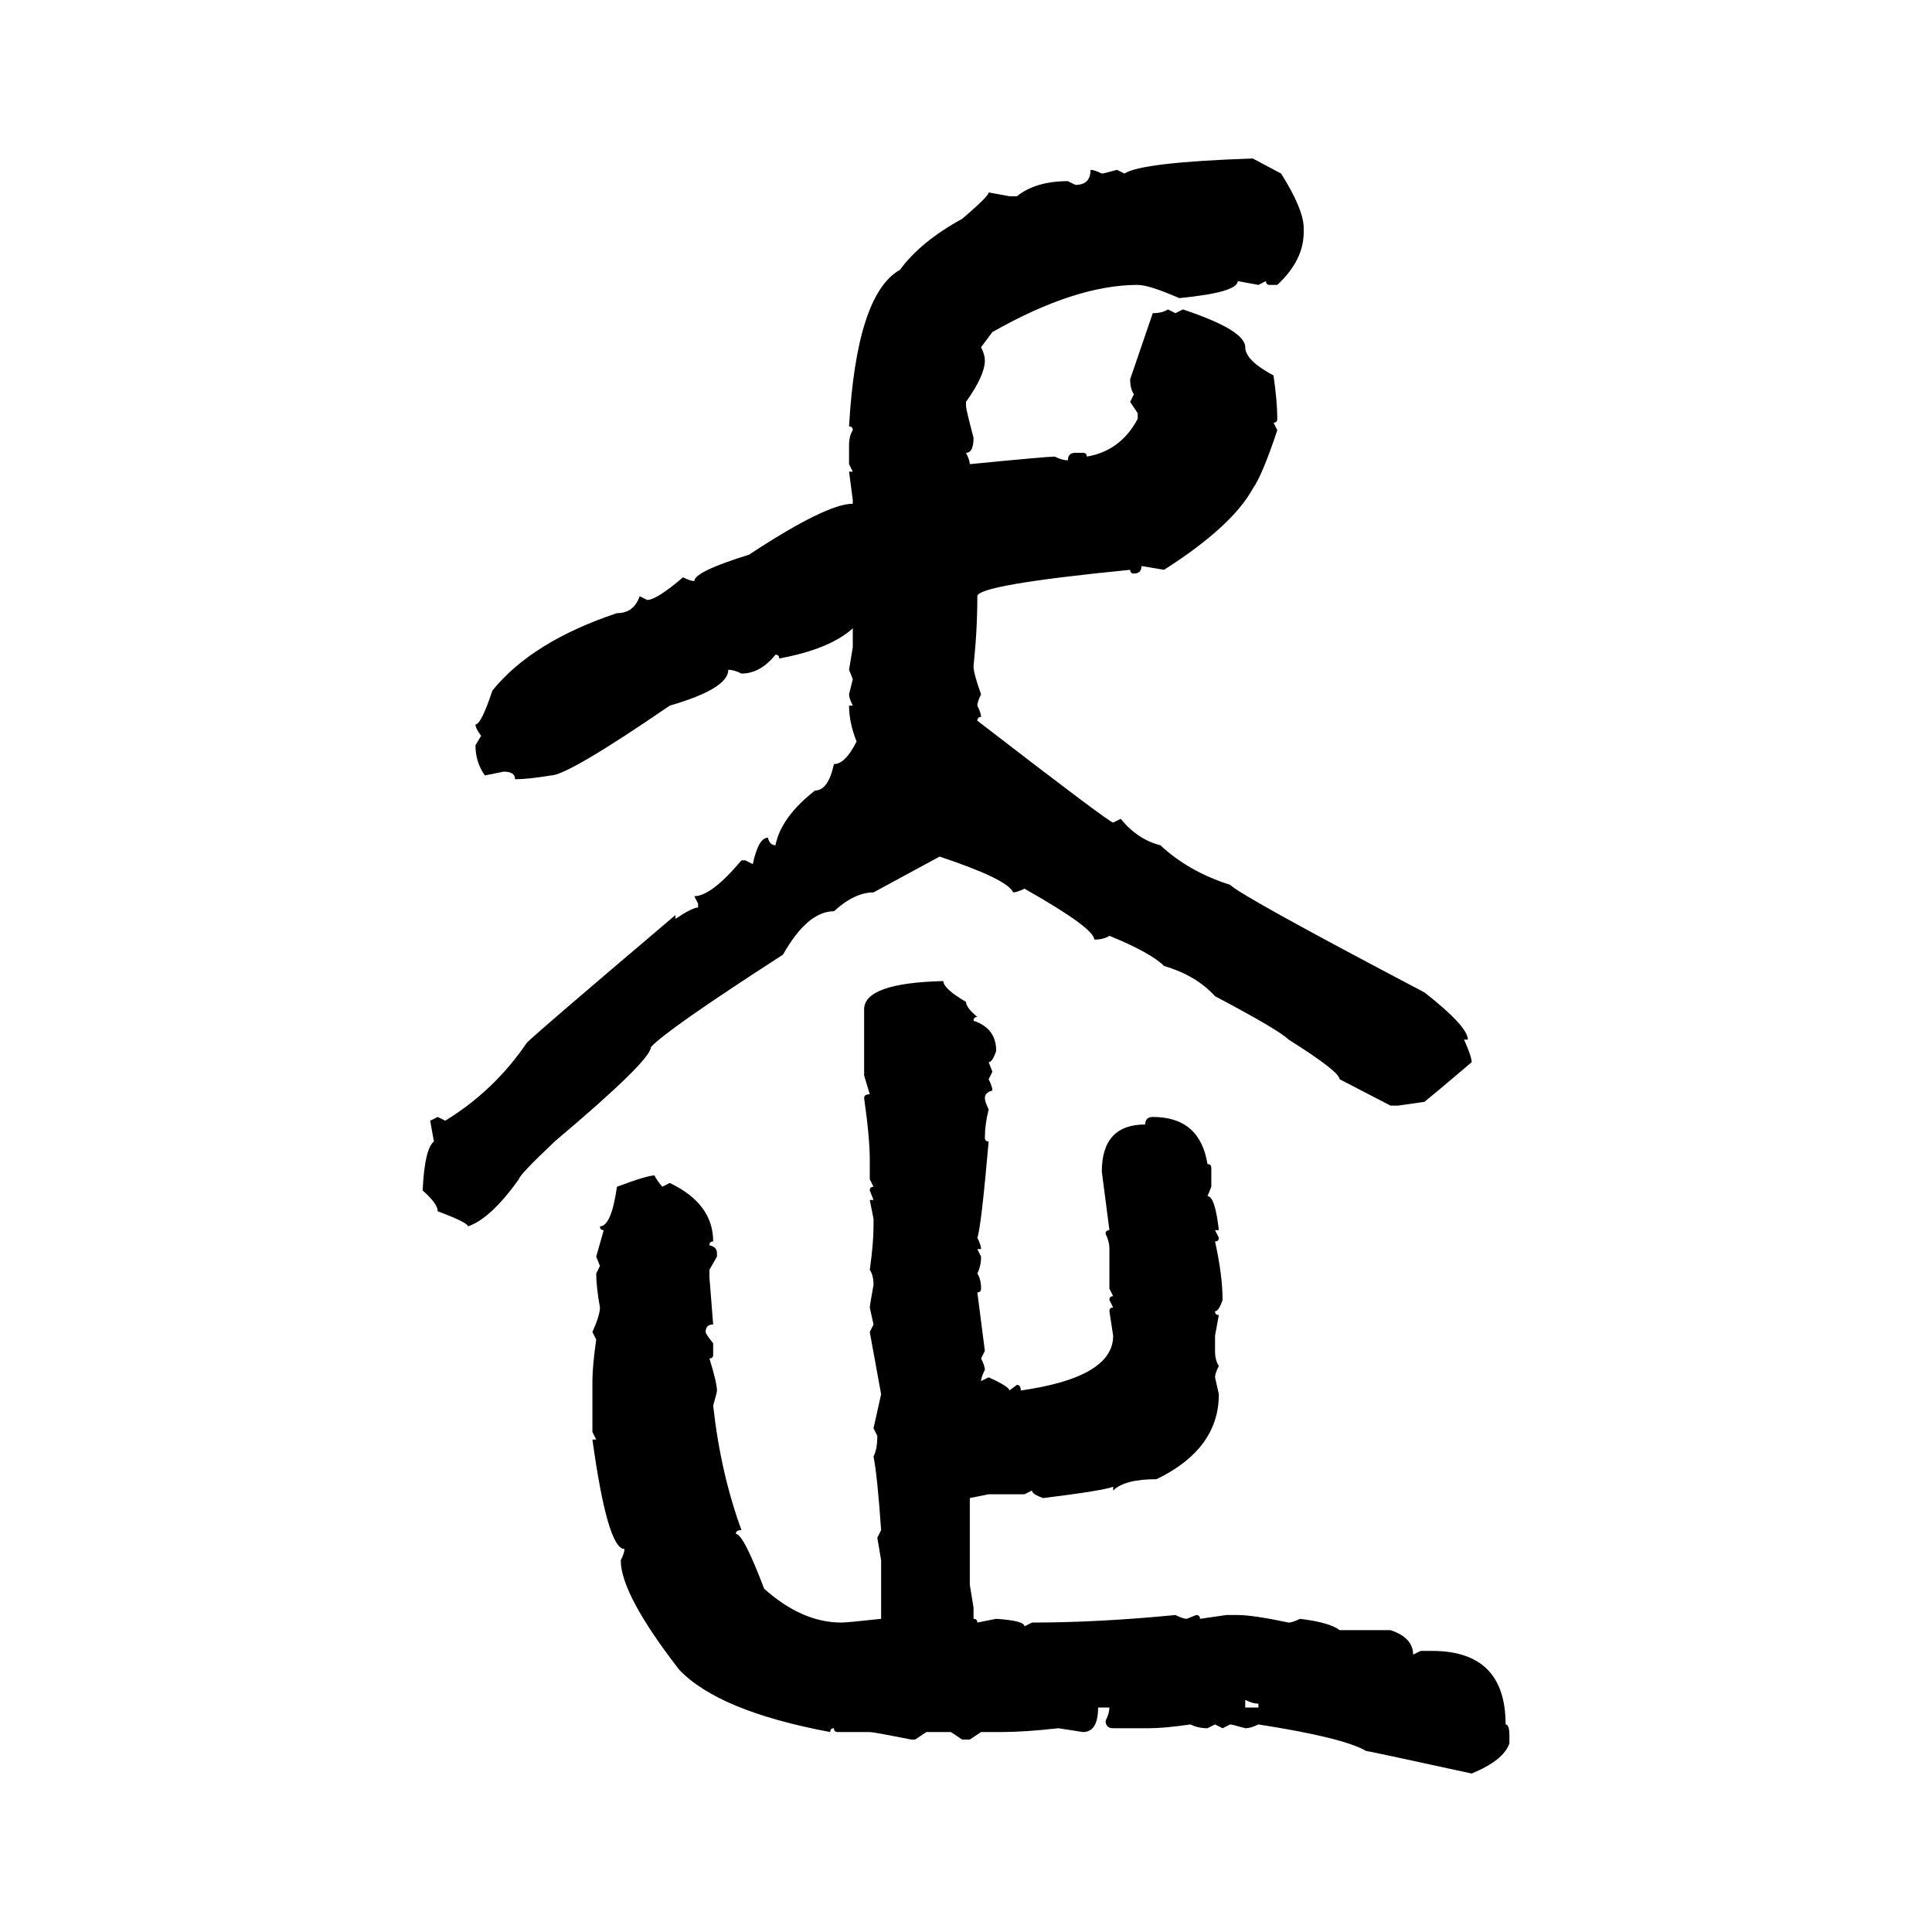 <svg xmlns="http://www.w3.org/2000/svg" xmlns:xlink="http://www.w3.org/1999/xlink" width="300" height="300"><path d="M194.53 24.61L194.53 24.61L198.93 26.95Q202.44 32.52 202.44 35.45L202.44 35.45L202.44 36.04Q202.44 40.43 198.34 44.24L198.34 44.24L197.17 44.24Q196.58 44.24 196.58 43.65L196.58 43.65L195.41 44.24L192.19 43.65Q192.19 45.41 183.11 46.29L183.11 46.29Q178.42 44.24 176.66 44.24L176.66 44.24Q166.99 44.24 154.10 51.56L154.10 51.56L152.34 53.91Q152.93 55.08 152.93 55.96L152.93 55.96Q152.93 58.30 150 62.40L150 62.40L150 62.99Q150 63.57 151.17 67.97L151.17 67.97Q151.17 70.31 150 70.31L150 70.31Q150.59 71.48 150.59 72.07L150.59 72.07Q162.60 70.90 163.77 70.90L163.77 70.90Q164.94 71.48 165.82 71.48L165.82 71.48Q165.82 70.31 166.99 70.31L166.99 70.31L168.16 70.31Q168.75 70.31 168.75 70.90L168.75 70.90Q174.02 70.02 176.66 65.04L176.66 65.04L176.66 64.16L175.49 62.40L176.07 61.23Q175.49 60.35 175.49 58.89L175.49 58.89L179.00 48.63Q180.47 48.63 181.35 48.05L181.35 48.05L182.52 48.63L183.69 48.05Q193.36 51.27 193.36 53.91L193.36 53.91Q193.36 55.96 197.75 58.30L197.75 58.30Q198.34 62.40 198.34 65.04L198.34 65.04Q198.34 65.63 197.75 65.63L197.75 65.63L198.34 66.80Q196.00 73.83 194.53 75.88L194.53 75.88Q191.31 81.74 180.76 88.48L180.76 88.48L177.25 87.89Q177.25 89.06 176.07 89.06L176.07 89.06Q175.49 89.06 175.49 88.48L175.49 88.48Q151.76 90.82 151.76 92.58L151.76 92.58Q151.76 97.85 151.17 103.42L151.17 103.42Q151.17 104.59 152.34 107.81L152.34 107.81Q151.76 108.98 151.76 109.57L151.76 109.57Q152.34 110.74 152.34 111.33L152.34 111.33Q151.76 111.33 151.76 111.91L151.76 111.91Q172.27 127.73 172.85 127.73L172.85 127.73L174.02 127.15Q176.66 130.37 180.18 131.25L180.18 131.25Q184.57 135.35 191.02 137.40L191.02 137.40Q192.77 139.16 221.19 154.10L221.19 154.10Q227.93 159.38 227.93 161.43L227.93 161.43L227.34 161.43Q228.52 164.06 228.52 164.94L228.52 164.94Q222.66 169.92 221.19 171.09L221.19 171.09L217.09 171.68L215.92 171.68L208.01 167.58Q208.01 166.41 200.10 161.43L200.10 161.43Q198.63 159.96 188.67 154.69L188.67 154.69Q185.74 151.46 180.76 150L180.76 150Q178.71 147.95 172.27 145.31L172.27 145.31Q171.39 145.90 169.92 145.90L169.92 145.90Q169.92 144.14 159.08 137.99L159.08 137.99Q157.91 138.57 157.32 138.57L157.32 138.57Q156.45 136.52 145.90 133.01L145.90 133.01L135.64 138.57Q132.71 138.57 129.49 141.50L129.49 141.50Q125.39 141.50 121.58 148.24L121.58 148.24Q103.42 159.96 101.07 162.60L101.07 162.60Q101.07 164.65 86.13 177.25L86.13 177.25Q80.57 182.52 80.57 183.11L80.57 183.11Q76.17 189.26 72.66 190.43L72.66 190.43Q72.66 189.84 67.97 188.09L67.97 188.09Q67.97 186.91 65.63 184.86L65.63 184.86Q65.92 178.42 67.38 177.25L67.38 177.25L66.80 174.02L67.97 173.44L69.14 174.02Q76.76 169.34 81.74 162.01L81.74 162.01Q81.74 161.72 104.88 142.09L104.88 142.09L104.88 142.68Q107.52 140.92 108.40 140.92L108.40 140.92L108.40 140.33L107.81 139.16Q110.45 139.16 115.14 133.59L115.14 133.59L115.72 133.59L116.89 134.18Q117.77 130.08 119.24 130.08L119.24 130.08Q119.53 131.25 120.41 131.25L120.41 131.25Q121.29 126.86 126.56 122.75L126.56 122.75Q128.61 122.75 129.49 118.65L129.49 118.65Q131.25 118.65 133.01 115.14L133.01 115.14Q131.84 112.21 131.84 109.57L131.84 109.57L132.42 109.57Q131.84 108.40 131.84 107.81L131.84 107.81L132.42 105.47L131.84 104.00L132.42 100.49L132.42 97.56Q128.91 100.78 121.00 102.25L121.00 102.25Q121.00 101.66 120.41 101.66L120.41 101.66Q118.07 104.59 115.14 104.59L115.14 104.59Q113.96 104.00 113.09 104.00L113.09 104.00Q113.09 106.93 104.00 109.57L104.00 109.57Q88.18 120.41 85.55 120.41L85.55 120.41Q82.03 121.00 79.98 121.00L79.98 121.00Q79.98 119.82 78.22 119.82L78.22 119.82L75.29 120.41Q73.83 118.36 73.83 115.72L73.83 115.72L74.71 114.26Q73.83 113.09 73.83 112.50L73.83 112.50Q74.71 112.50 76.46 107.23L76.46 107.23Q82.62 99.61 95.80 95.21L95.80 95.21Q98.44 95.21 99.32 92.58L99.32 92.58L100.49 93.16Q101.95 93.16 106.05 89.65L106.05 89.65Q107.23 90.23 107.81 90.23L107.81 90.23Q107.81 88.77 116.31 86.13L116.31 86.13Q128.32 78.22 132.42 78.22L132.42 78.22L132.42 77.64L131.84 73.24L132.42 73.24L131.84 72.07L131.84 69.14Q131.84 67.68 132.42 66.80L132.42 66.80Q132.42 66.21 131.84 66.21L131.84 66.21Q133.01 45.70 139.75 41.89L139.75 41.89Q142.97 37.50 149.41 33.98L149.41 33.98Q153.52 30.47 153.52 29.88L153.52 29.88L156.74 30.47L157.91 30.47Q160.84 28.13 165.82 28.13L165.82 28.13L166.99 28.71Q169.34 28.71 169.34 26.37L169.34 26.37Q169.92 26.37 171.09 26.95L171.09 26.95Q171.39 26.95 173.44 26.37L173.44 26.37L174.61 26.95Q177.25 25.20 194.53 24.61ZM146.48 152.34L146.48 152.34Q146.48 153.52 150 155.57L150 155.57Q150 156.45 151.76 157.91L151.76 157.91Q151.17 157.91 151.17 158.50L151.17 158.50Q154.69 159.67 154.69 163.18L154.69 163.18Q154.10 164.94 153.52 164.94L153.52 164.94L154.10 166.41L153.52 167.58Q154.10 168.75 154.10 169.34L154.10 169.34Q152.93 169.63 152.93 170.51L152.93 170.51Q152.93 171.09 153.52 172.27L153.52 172.27Q152.93 174.61 152.93 176.66L152.93 176.66Q152.93 177.25 153.52 177.25L153.52 177.25Q152.34 190.72 151.76 192.19L151.76 192.19Q152.34 193.36 152.34 193.95L152.34 193.95L151.76 193.95L152.34 195.12Q152.34 196.58 151.76 197.75L151.76 197.75Q152.34 198.63 152.34 200.10L152.34 200.10Q152.34 200.68 151.76 200.68L151.76 200.68L152.93 209.77L152.34 210.94Q152.93 212.11 152.93 212.70L152.93 212.70Q152.34 213.87 152.34 214.45L152.34 214.45L153.52 213.87Q156.74 215.33 156.74 215.92L156.74 215.92L157.91 215.04Q158.50 215.04 158.50 215.92L158.50 215.92Q172.85 213.87 172.85 207.42L172.85 207.42L172.27 203.61Q172.27 203.03 172.85 203.03L172.85 203.03L172.27 201.86Q172.27 201.27 172.85 201.27L172.85 201.27L172.27 200.10L172.27 193.95Q172.27 192.77 171.68 191.60L171.68 191.60Q171.68 191.02 172.27 191.02L172.27 191.02L171.09 181.93Q171.09 174.61 177.83 174.61L177.83 174.61Q177.83 173.44 179.00 173.44L179.00 173.44Q186.33 173.44 187.50 180.76L187.50 180.76Q188.09 180.76 188.09 181.35L188.09 181.35L188.09 184.28L187.50 185.74Q188.67 185.74 189.26 191.02L189.26 191.02L188.67 191.02L189.26 192.19Q189.26 192.77 188.67 192.77L188.67 192.77Q189.84 198.05 189.84 201.86L189.84 201.86Q189.26 203.61 188.67 203.61L188.67 203.61Q188.67 204.20 189.26 204.20L189.26 204.20L188.67 207.42L188.67 209.77Q188.67 211.23 189.26 212.11L189.26 212.11Q188.67 213.28 188.67 213.87L188.67 213.87L189.26 216.50Q189.26 225 179.59 229.69L179.59 229.69Q174.61 229.69 172.85 231.45L172.85 231.45L172.85 230.86Q171.39 231.45 162.01 232.62L162.01 232.62Q160.25 232.03 160.25 231.45L160.25 231.45L159.08 232.03L153.52 232.03L150.59 232.62L150.59 246.09L151.17 249.61L151.17 251.37Q151.76 251.37 151.76 251.95L151.76 251.95L154.69 251.37Q159.08 251.66 159.08 252.54L159.08 252.54L160.25 251.95Q170.51 251.95 182.52 250.78L182.52 250.78Q183.69 251.37 184.28 251.37L184.28 251.37L185.74 250.78Q186.33 250.78 186.33 251.37L186.33 251.37L190.43 250.78L192.19 250.78Q194.53 250.78 200.10 251.95L200.10 251.95Q200.68 251.95 201.86 251.37L201.86 251.37Q206.54 251.95 208.01 253.13L208.01 253.13L215.92 253.13Q219.43 254.30 219.43 256.93L219.43 256.93L220.61 256.35L222.36 256.35Q233.79 256.35 233.79 267.77L233.79 267.77Q234.38 267.77 234.38 269.53L234.38 269.53L234.38 270.70Q233.50 273.34 228.52 275.39L228.52 275.39Q212.40 271.88 212.11 271.88L212.11 271.88Q208.59 269.82 195.41 267.77L195.41 267.77Q194.24 268.36 193.36 268.36L193.36 268.36Q191.31 267.77 191.02 267.77L191.02 267.77L189.84 268.36L188.67 267.77L187.50 268.36Q186.04 268.36 184.86 267.77L184.86 267.77Q180.76 268.36 178.42 268.36L178.42 268.36L172.85 268.36Q171.68 268.36 171.68 267.19L171.68 267.19Q172.27 266.02 172.27 265.14L172.27 265.14L170.51 265.14Q170.51 268.95 168.16 268.95L168.16 268.95L164.36 268.36Q159.08 268.95 155.57 268.95L155.57 268.95L152.34 268.95L150.59 270.12L149.41 270.12L147.66 268.95L143.85 268.95L142.09 270.12L141.50 270.12Q135.64 268.95 135.06 268.95L135.06 268.95L130.08 268.95Q129.49 268.95 129.49 268.36L129.49 268.36Q128.91 268.36 128.91 268.95L128.91 268.95Q111.62 265.72 105.47 259.28L105.47 259.28Q96.39 247.56 96.39 242.29L96.39 242.29Q96.97 241.11 96.97 240.53L96.97 240.53Q94.34 240.53 91.99 223.54L91.99 223.54L92.58 223.54L91.99 222.36L91.99 214.45Q91.99 212.11 92.58 208.01L92.58 208.01L91.99 206.84Q93.16 204.20 93.16 203.03L93.16 203.03Q92.58 199.80 92.58 197.75L92.58 197.75L93.16 196.58L92.58 195.12L93.75 191.02Q93.16 191.02 93.16 190.43L93.16 190.43Q94.92 190.43 95.80 184.28L95.80 184.28Q100.49 182.52 101.66 182.52L101.66 182.52Q101.66 182.81 102.83 184.28L102.83 184.28L104.00 183.69Q110.74 186.91 110.74 192.77L110.74 192.77Q110.16 192.77 110.16 193.36L110.16 193.36Q111.33 193.65 111.33 194.53L111.33 194.53L111.33 195.12L110.16 197.17L110.16 198.34L110.74 205.66Q109.57 205.66 109.57 206.84L109.57 206.84Q109.57 207.13 110.74 208.59L110.74 208.59L110.74 210.35Q110.74 210.94 110.16 210.94L110.16 210.94Q111.33 214.75 111.33 215.92L111.33 215.92Q111.33 216.21 110.74 218.26L110.74 218.26Q111.91 228.81 115.14 237.60L115.14 237.60Q114.26 237.60 114.26 238.18L114.26 238.18Q115.43 238.18 118.65 246.68L118.65 246.68Q124.51 251.95 130.66 251.95L130.66 251.95Q131.54 251.95 136.82 251.37L136.82 251.37L136.82 242.29L136.23 238.77L136.82 237.60Q136.23 229.10 135.64 226.17L135.64 226.17Q136.23 225 136.23 222.95L136.23 222.95L135.64 221.78L136.82 216.50L135.06 206.84L135.64 205.66L135.06 203.03Q135.06 202.73 135.64 199.51L135.64 199.51Q135.64 198.05 135.06 197.17L135.06 197.17Q135.64 193.07 135.64 190.43L135.64 190.43L135.64 189.26L135.06 186.33L135.64 186.33L135.06 184.86Q135.06 184.28 135.64 184.28L135.64 184.28L135.06 183.11L135.06 180.18Q135.06 176.66 134.18 170.51L134.18 170.51Q134.18 169.92 135.06 169.92L135.06 169.92L134.18 166.99L134.18 156.74Q134.18 152.64 146.48 152.34ZM193.36 263.96L193.36 263.96L193.36 265.14L195.41 265.14L195.41 264.55Q194.53 264.55 193.36 263.96Z"/></svg>